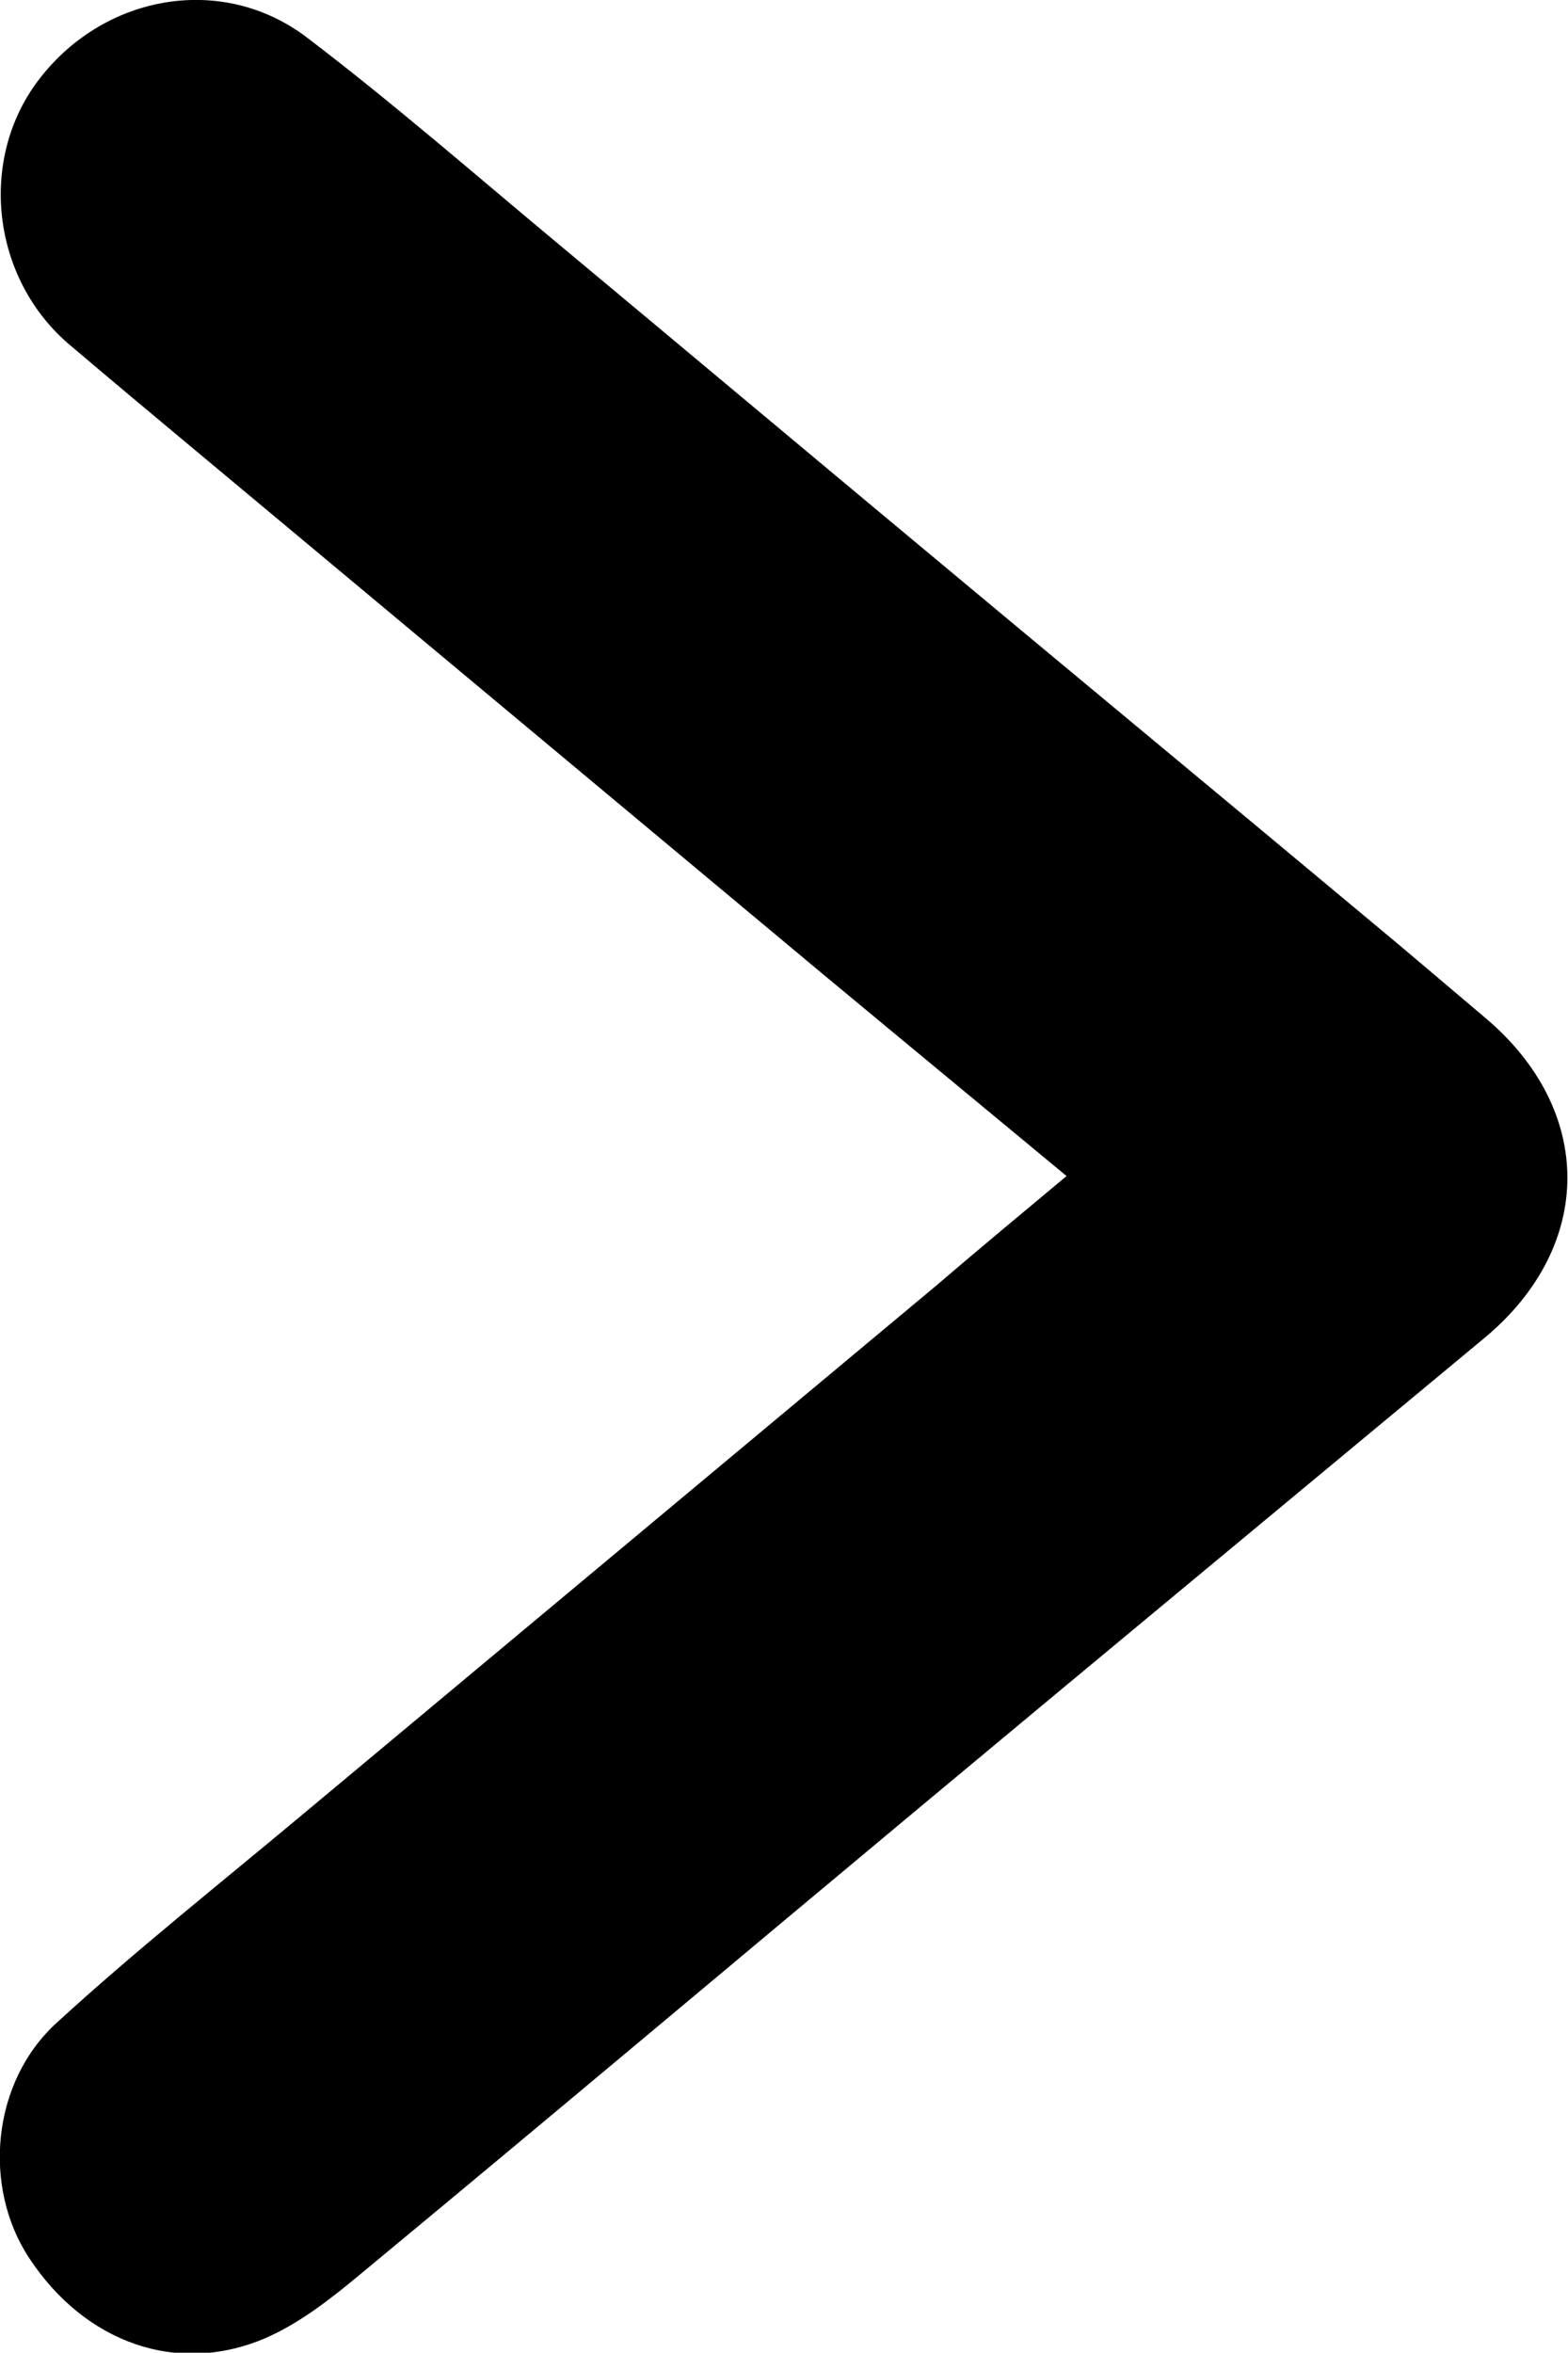 <?xml version="1.0" encoding="utf-8"?>
<!-- Generator: Adobe Illustrator 28.1.0, SVG Export Plug-In . SVG Version: 6.00 Build 0)  -->
<svg version="1.1" id="Layer_1" xmlns="http://www.w3.org/2000/svg" xmlns:xlink="http://www.w3.org/1999/xlink" x="0px" y="0px"
	 viewBox="0 0 256.1 384.1" style="enable-background:new 0 0 256.1 384.1;" xml:space="preserve">
<path d="M174.2,192c-13.5-11.2-26.6-22-39.6-32.8c-34.4-28.7-68.8-57.4-103.2-86.1c-6.6-5.5-13.3-11.1-19.9-16.7
	c-12.9-10.8-15.2-30.5-5-43.6C17.2-1,36.4-4.3,50.1,6.1C64.3,16.9,77.7,28.6,91.4,40c19.2,16,38.3,32,57.5,48
	c24.8,20.7,49.7,41.3,74.5,62c6.4,5.3,12.7,10.7,19.1,16.1c18,15.1,18,37.3,0,52.3c-30.7,25.5-61.5,51-92.2,76.6
	c-30.6,25.5-61,51.1-91.7,76.5c-4.7,3.9-9.7,7.8-15.2,10.2c-14.4,6.2-29.5,0.8-38.6-13c-7.7-11.6-6.2-28.8,4.5-38.5
	c13-11.9,26.9-22.9,40.4-34.2c34.4-28.7,68.8-57.4,103.2-86.1C159.9,203.9,166.9,198.1,174.2,192z"/>
</svg>
